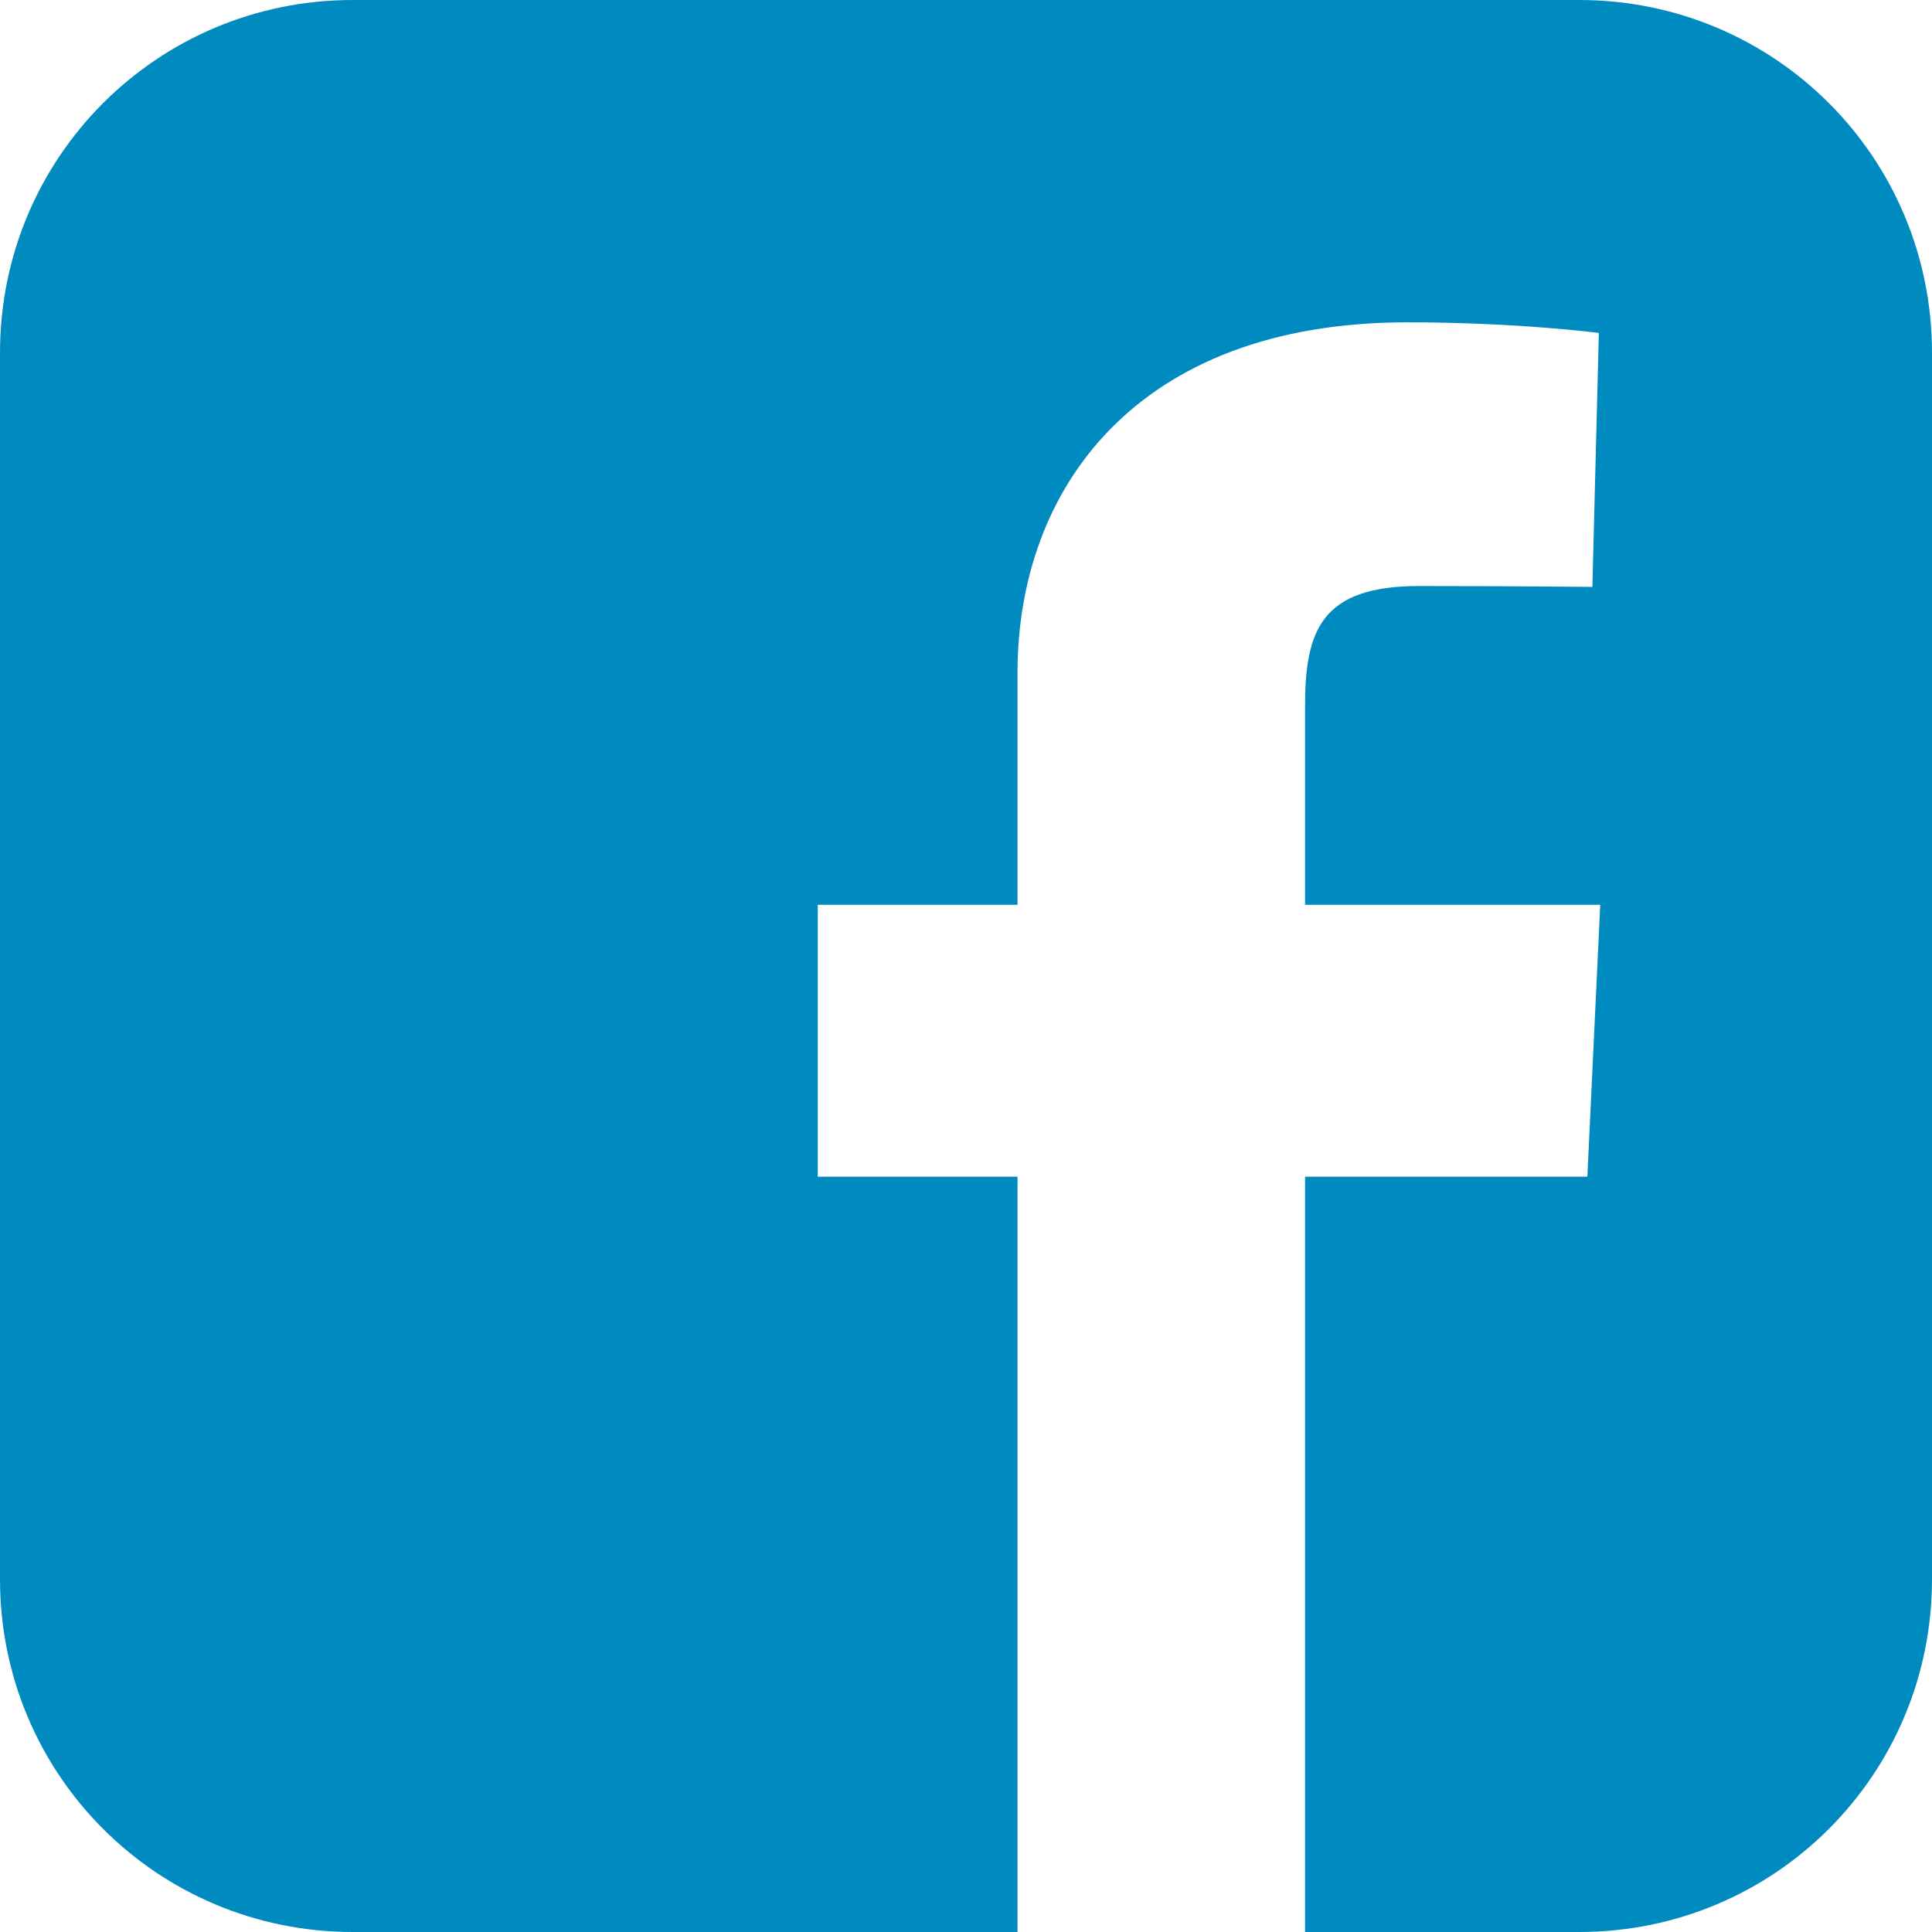 <svg width="18" height="18" viewBox="0 0 18 18" fill="none" xmlns="http://www.w3.org/2000/svg">
<path d="M3.287 0C1.466 0 0 1.466 0 3.287V14.713C0 16.534 1.466 18 3.287 18H9.48V10.963H7.619V8.43H9.48V6.265C9.48 4.565 10.579 3.003 13.112 3.003C14.137 3.003 14.896 3.102 14.896 3.102L14.836 5.468C14.836 5.468 14.063 5.46 13.219 5.46C12.305 5.46 12.159 5.881 12.159 6.58V8.43H14.909L14.789 10.963H12.159V18H14.713C16.534 18 18 16.534 18 14.713V3.287C18 1.466 16.534 1.8e-05 14.713 1.8e-05H3.287L3.287 0Z" fill="#008BC0"/>
</svg>
